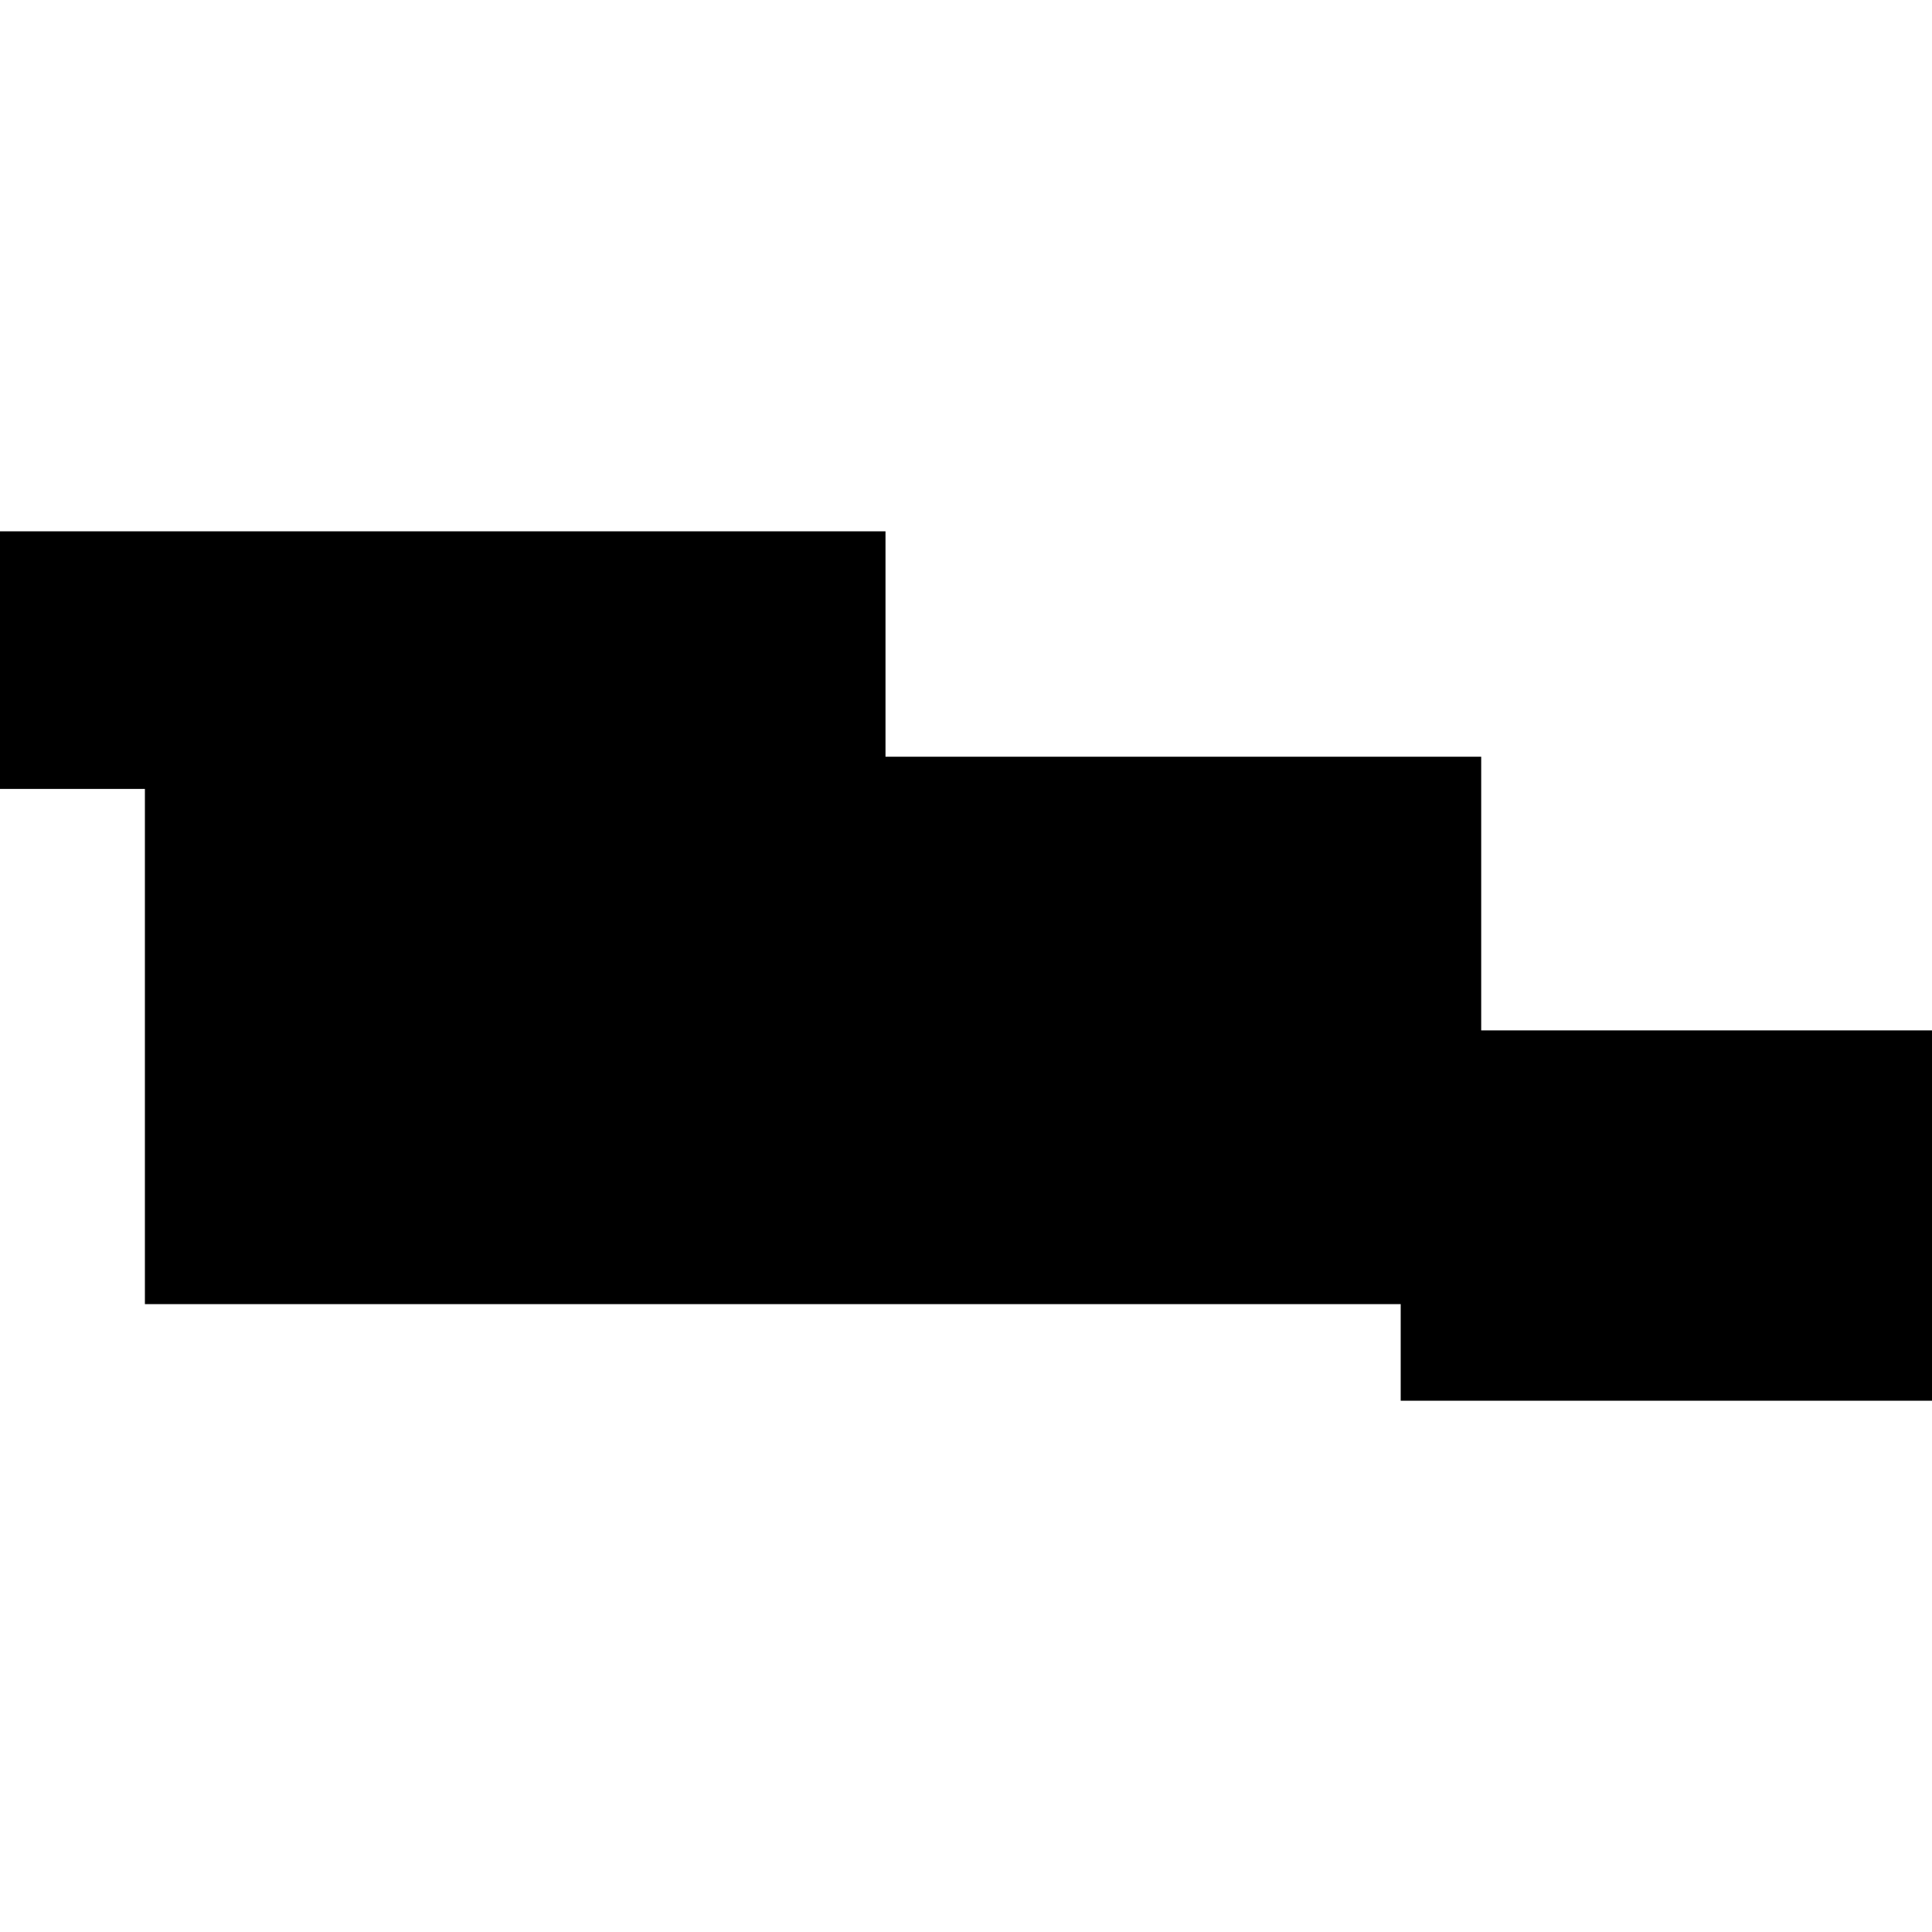 <?xml version="1.0" standalone="no"?>
<!DOCTYPE svg PUBLIC "-//W3C//DTD SVG 20010904//EN"
 "http://www.w3.org/TR/2001/REC-SVG-20010904/DTD/svg10.dtd">
<svg version="1.0" xmlns="http://www.w3.org/2000/svg"
 width="240pt" height="240pt" viewBox="0 0 240 240"
 preserveAspectRatio="xMidYMid meet">
<g transform="translate(0,240) scale(0.1,-0.1)"
fill="#000000" stroke="none">
<path d="M0 1580 l0 -160 90 0 90 0 0 -320 0 -320 780 0 780 0 0 -60 0 -60
330 0 330 0 0 230 0 230 -280 0 -280 0 0 170 0 170 -370 0 -370 0 0 140 0 140
-550 0 -550 0 0 -160z"/>
</g>
</svg>
